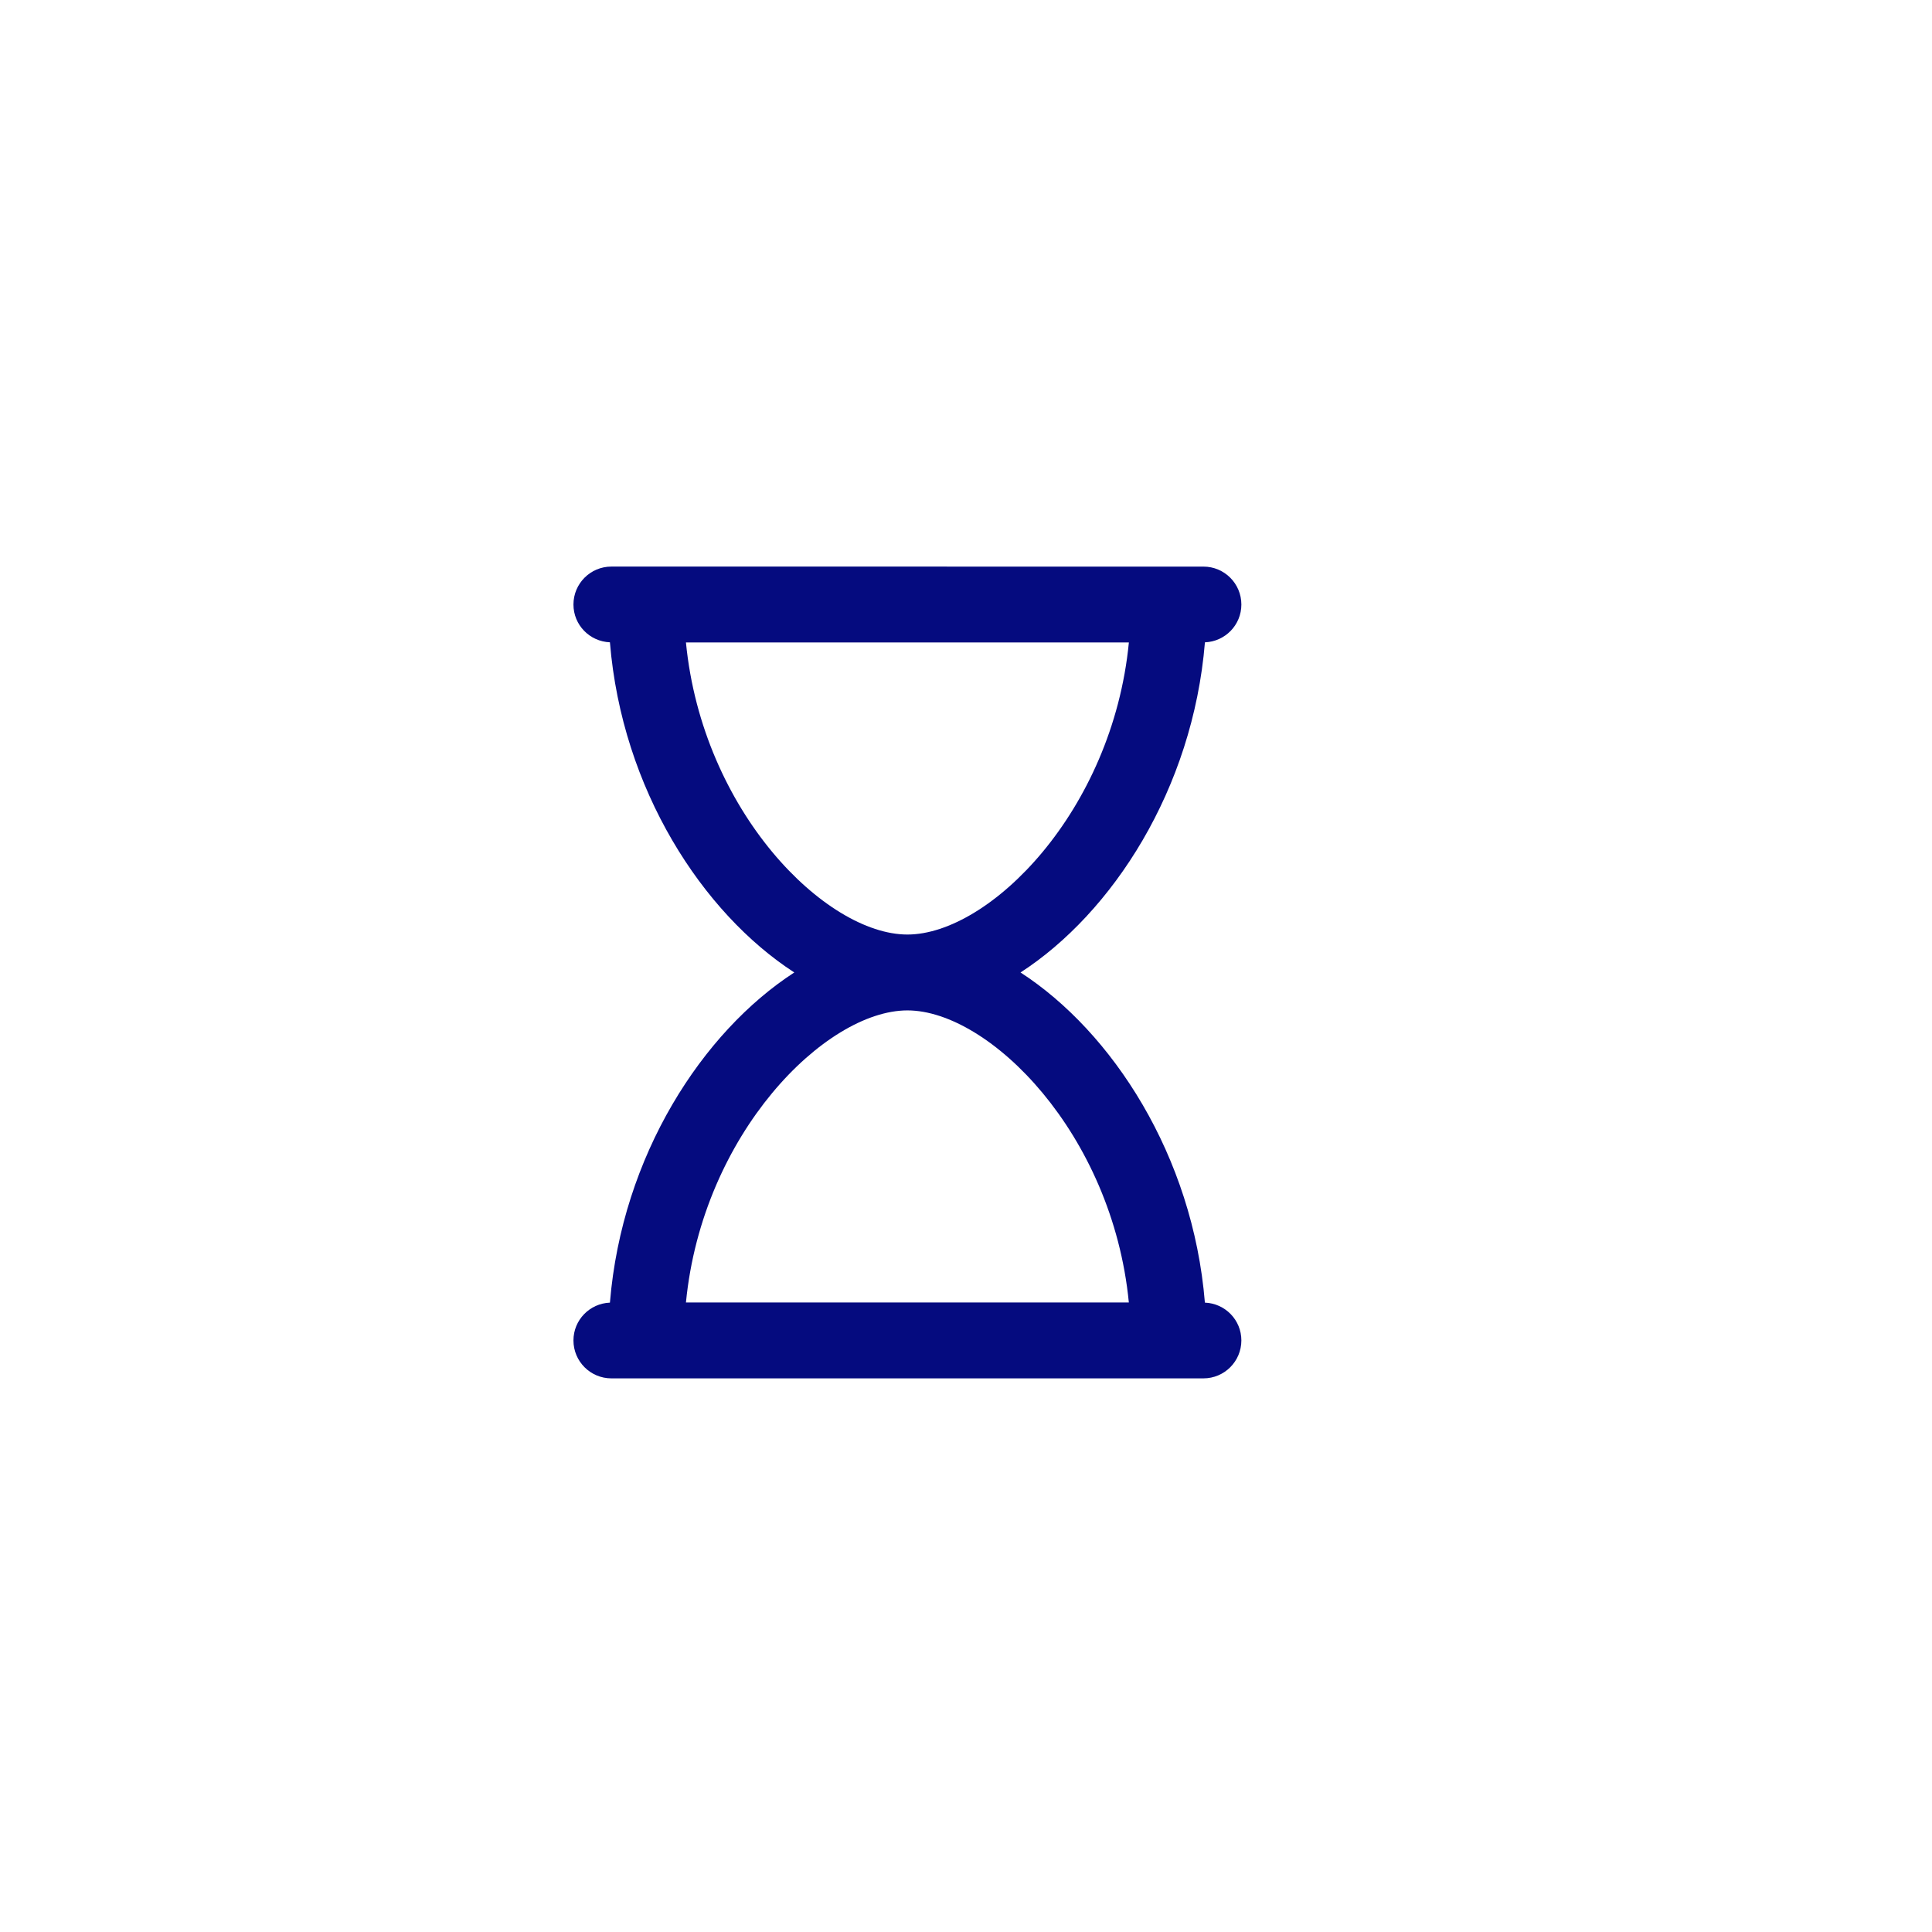 <svg width="50" height="50" viewBox="0 0 66 62" fill="none" xmlns="http://www.w3.org/2000/svg">
<path d="M41.161 42.5C40.75 37.473 37.993 33.249 34.863 31.221C37.993 29.193 40.749 24.97 41.162 19.943C41.853 19.916 42.407 19.35 42.407 18.652C42.407 17.936 41.827 17.356 41.111 17.356L20.886 17.355C20.17 17.355 19.59 17.935 19.59 18.651C19.59 19.35 20.144 19.915 20.836 19.942C21.247 24.97 24.005 29.193 27.134 31.221C24.004 33.249 21.248 37.472 20.836 42.5C20.144 42.527 19.59 43.093 19.59 43.791C19.59 44.507 20.17 45.087 20.886 45.087H41.111C41.826 45.087 42.407 44.507 42.407 43.791C42.407 43.092 41.853 42.526 41.161 42.5V42.5ZM23.433 19.948H38.564C38.002 25.723 33.796 29.923 31.001 29.925H30.999H30.997C28.201 29.923 23.996 25.722 23.433 19.948H23.433ZM23.433 42.495C23.995 36.722 28.198 32.522 30.994 32.517C30.995 32.517 30.997 32.517 30.999 32.517C31.001 32.517 31.003 32.517 31.003 32.517C33.799 32.522 38.001 36.722 38.563 42.495H23.433Z" fill="#050B7F"/>
</svg>
